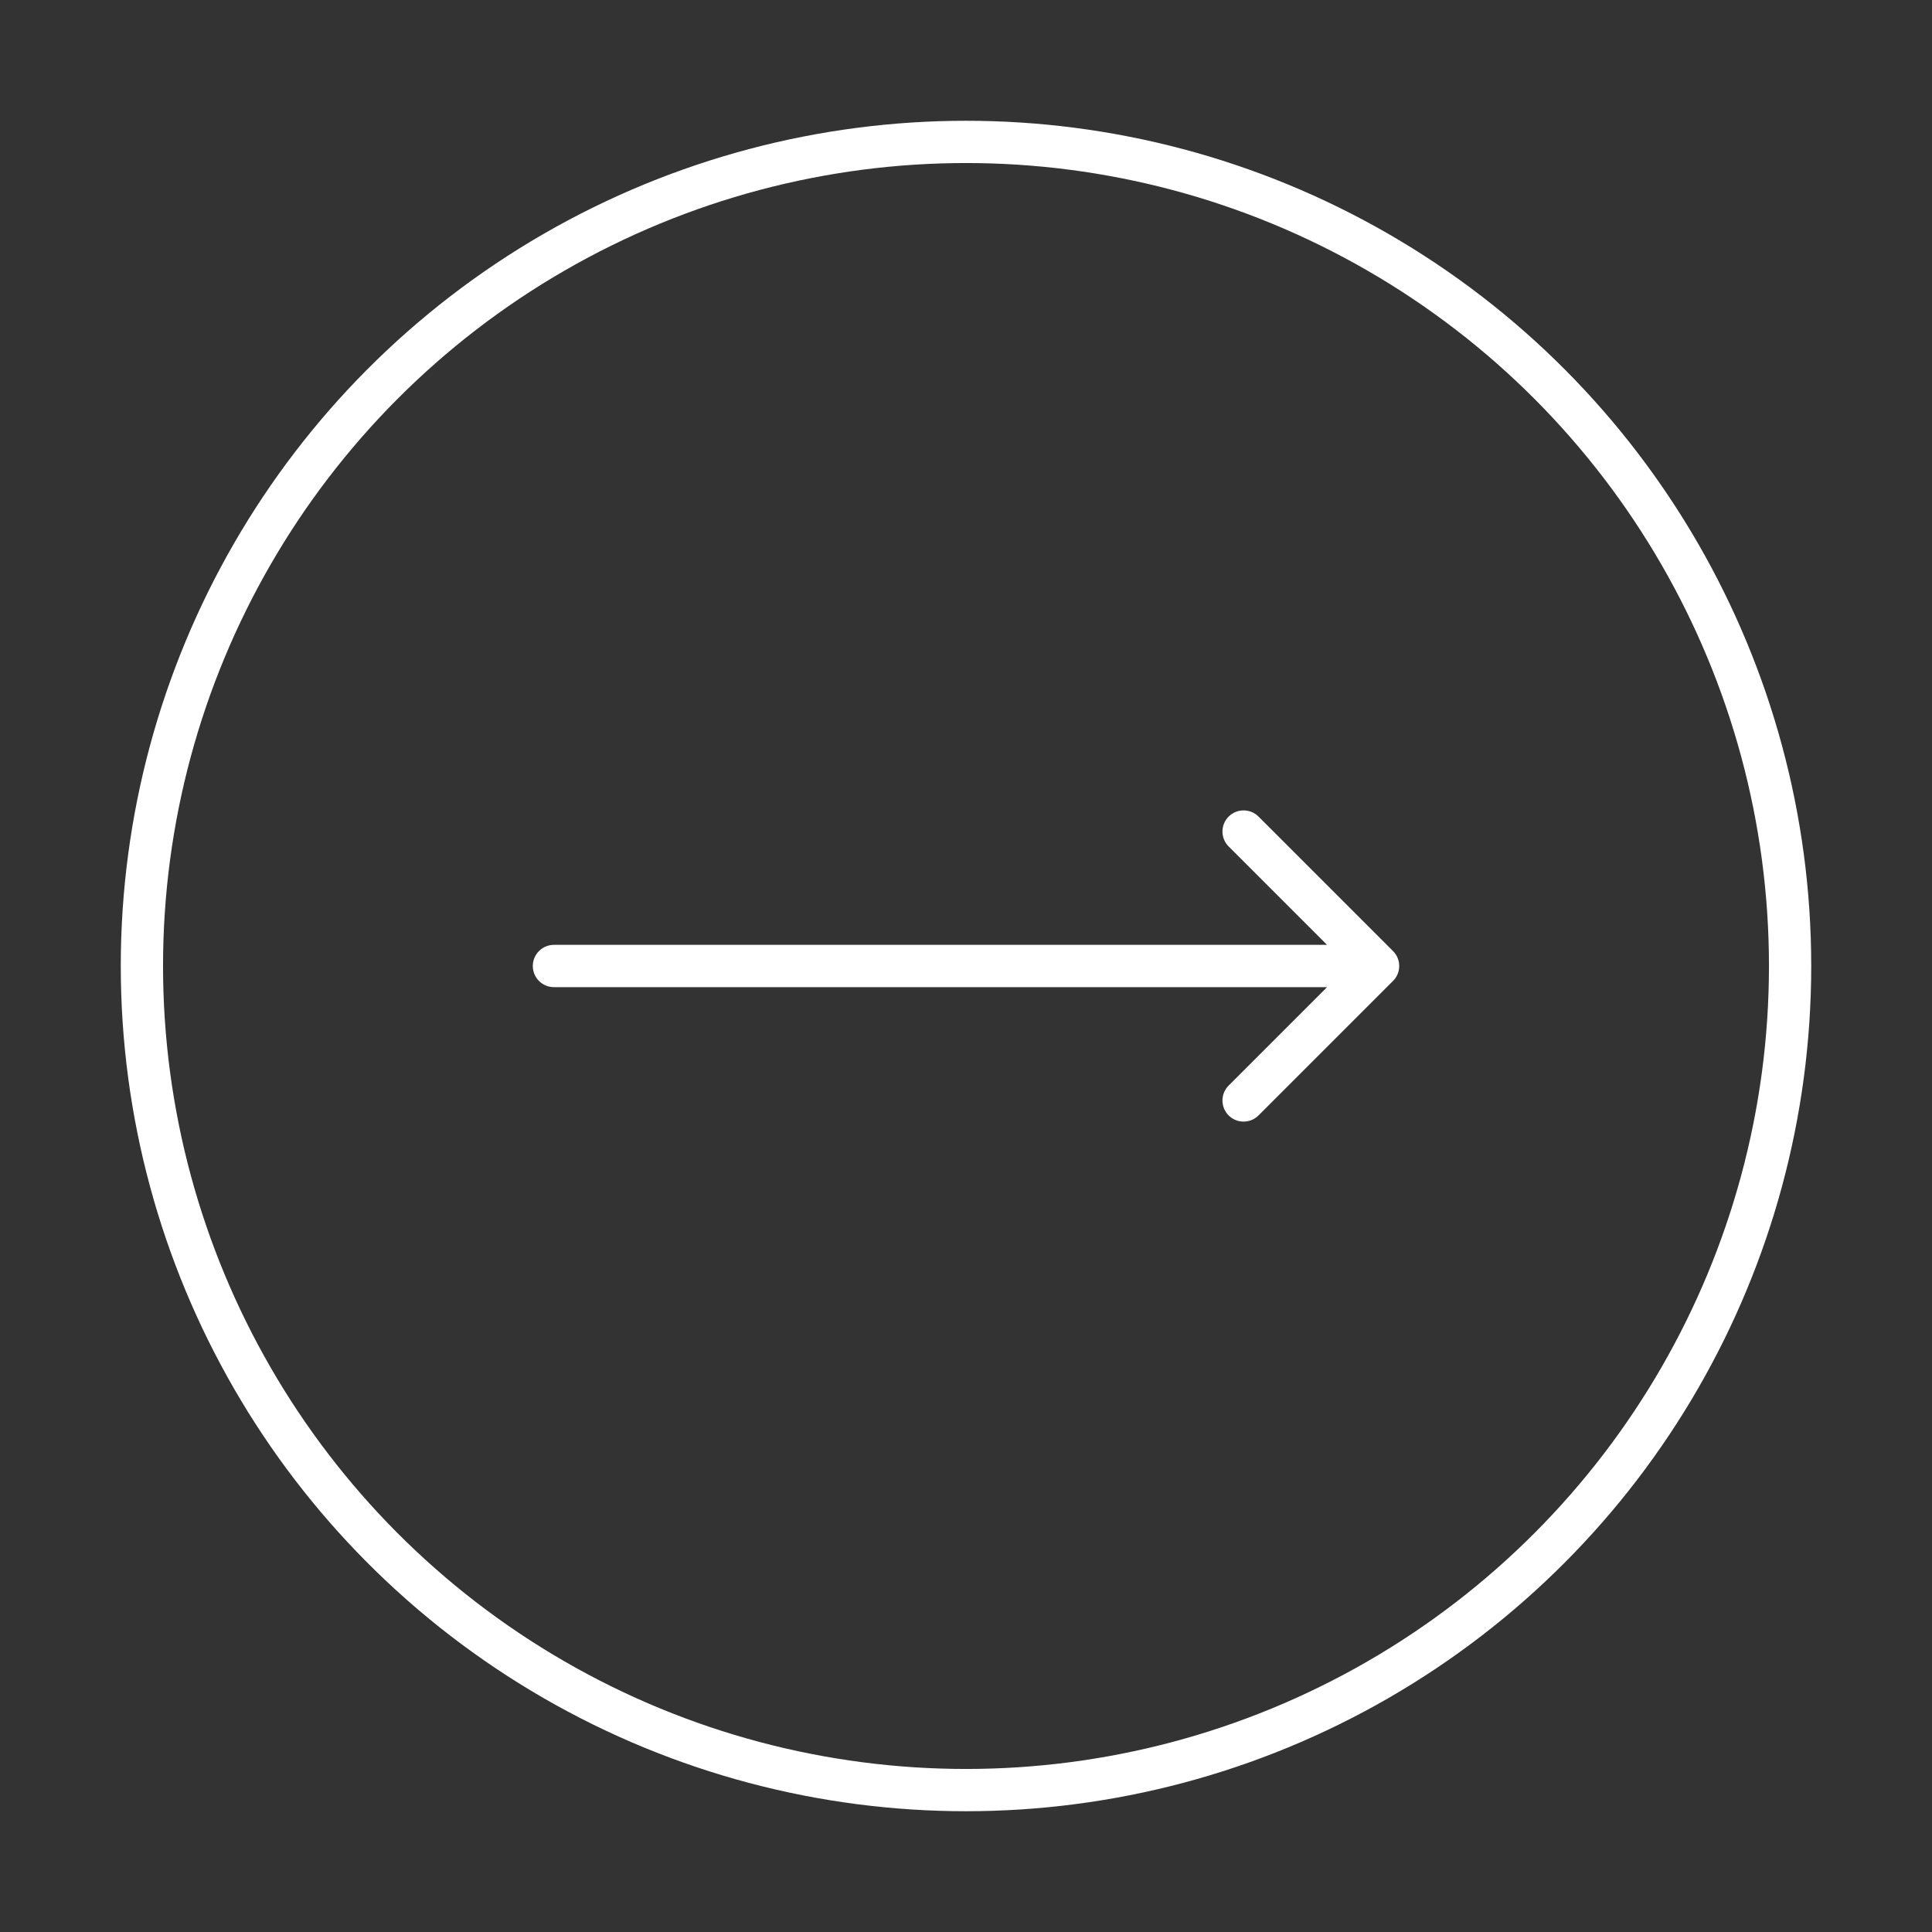 <?xml version="1.0" encoding="UTF-8"?> <svg xmlns="http://www.w3.org/2000/svg" width="40" height="40" viewBox="0 0 40 40" fill="none"><rect x="0" y="0" width="40" height="40" fill="#333333" stroke="none"/> <path d="M11.469 19.562C11.227 19.562 11.031 19.758 11.031 20C11.031 20.242 11.227 20.438 11.469 20.438V19.562ZM28.841 20.309C29.012 20.139 29.012 19.861 28.841 19.691L26.056 16.906C25.886 16.736 25.608 16.736 25.438 16.906C25.267 17.077 25.267 17.354 25.438 17.525L27.913 20L25.438 22.475C25.267 22.646 25.267 22.923 25.438 23.094C25.608 23.264 25.886 23.264 26.056 23.094L28.841 20.309ZM11.469 20.438H28.531V19.562H11.469V20.438Z" fill="white"></path> <circle cx="20" cy="20" r="17.062" stroke="white" stroke-width="0.875"></circle> </svg> 